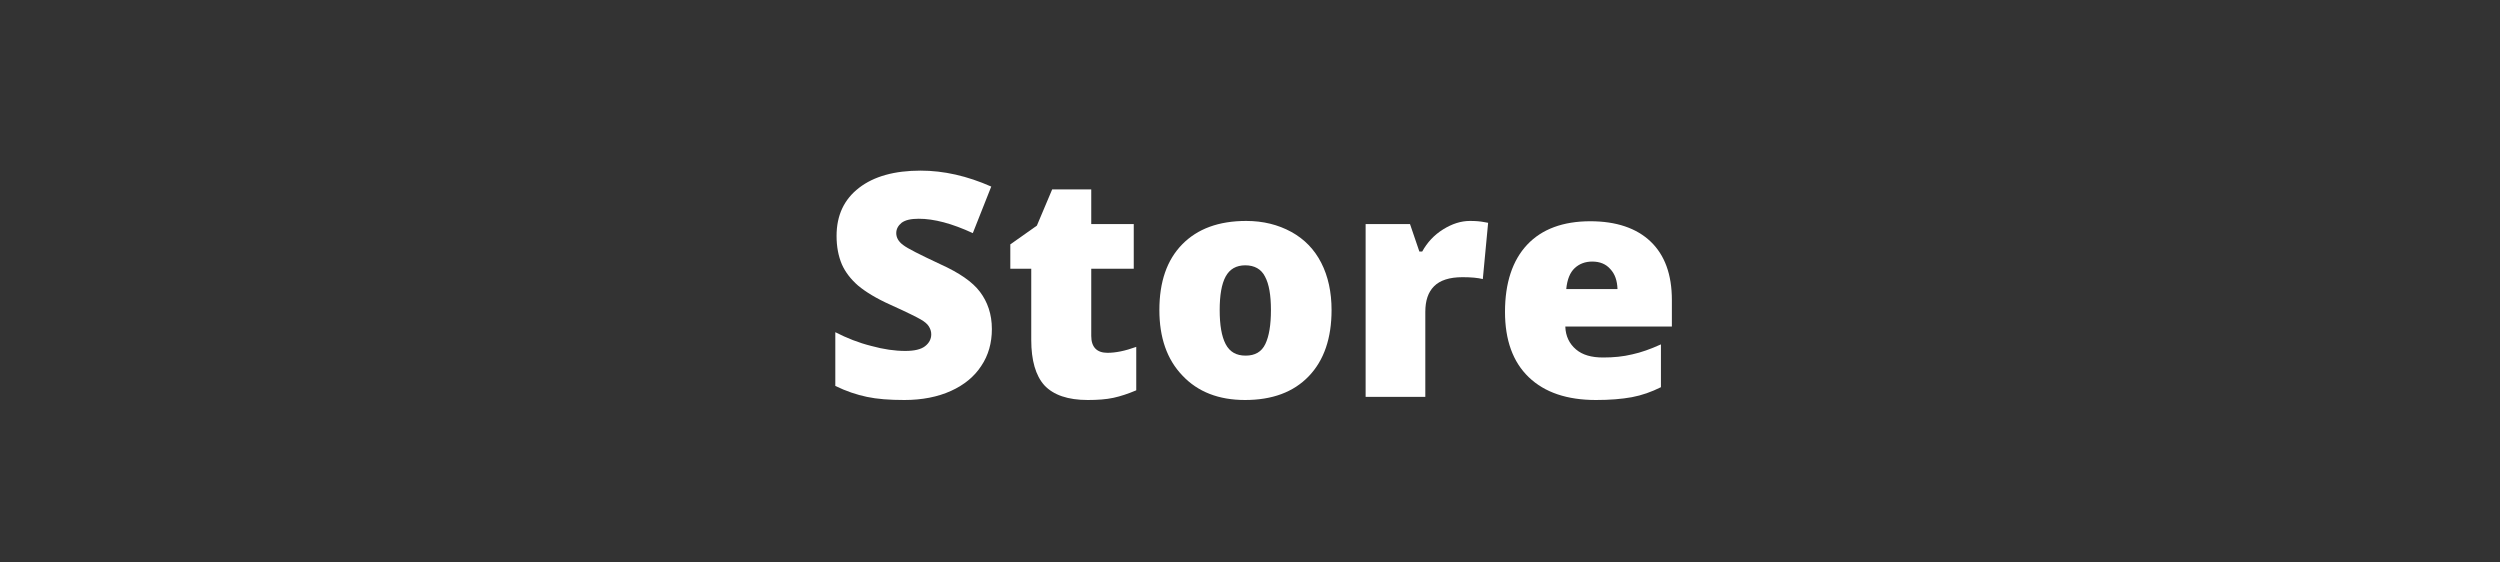 <?xml version="1.0" encoding="utf-8"?>
<!-- Generator: Adobe Illustrator 22.1.0, SVG Export Plug-In . SVG Version: 6.00 Build 0)  -->
<svg version="1.1" xmlns="http://www.w3.org/2000/svg" xmlns:xlink="http://www.w3.org/1999/xlink" x="0px" y="0px"
	 viewBox="0 0 800 180" style="enable-background:new 0 0 800 180;" xml:space="preserve">
<rect x="0" y="0" width="800" height="180" fill="#333333" stroke="none"/>
<style type="text/css">
	.st0{fill:#FFFFFF;}
</style>
<g id="Layer_1">
	<g>
		<path class="st0" d="M317.4,105.3c0,4.4-1.1,8.4-3.4,11.8c-2.2,3.4-5.5,6.1-9.7,8c-4.2,1.9-9.2,2.9-14.9,2.9c-4.8,0-8.7-0.3-12-1
			s-6.6-1.8-10.1-3.5v-17.2c3.7,1.9,7.5,3.4,11.5,4.4c4,1.1,7.6,1.6,10.9,1.6c2.9,0,5-0.5,6.3-1.5c1.3-1,2-2.3,2-3.8
			c0-1-0.3-1.8-0.8-2.6s-1.4-1.5-2.6-2.2c-1.2-0.7-4.4-2.3-9.5-4.6c-4.7-2.1-8.1-4.2-10.5-6.2c-2.3-2-4.1-4.3-5.2-6.8
			c-1.1-2.6-1.7-5.6-1.7-9.1c0-6.6,2.4-11.7,7.2-15.4c4.8-3.7,11.4-5.5,19.7-5.5c7.4,0,14.9,1.7,22.6,5.1l-5.9,14.9
			c-6.7-3.1-12.4-4.6-17.3-4.6c-2.5,0-4.3,0.4-5.5,1.3c-1.1,0.9-1.7,2-1.7,3.3c0,1.4,0.7,2.7,2.2,3.8c1.4,1.1,5.4,3.1,11.8,6.1
			c6.2,2.8,10.4,5.7,12.8,8.9S317.4,100.5,317.4,105.3z"/>
		<path class="st0" d="M354.4,112.9c2.6,0,5.6-0.6,9.2-1.9v13.9c-2.6,1.1-5,1.9-7.3,2.4c-2.3,0.5-5.1,0.7-8.2,0.7
			c-6.4,0-11-1.6-13.9-4.7c-2.8-3.1-4.2-8-4.2-14.5V86h-6.7v-7.8l8.5-6l4.9-11.6h12.5v11.1h13.6V86h-13.6v21.5
			C349.2,111.1,351,112.9,354.4,112.9z"/>
		<path class="st0" d="M426.1,99.2c0,9-2.4,16.1-7.3,21.2c-4.9,5.1-11.7,7.6-20.4,7.6c-8.4,0-15.1-2.6-20-7.8
			c-5-5.2-7.4-12.2-7.4-21c0-9,2.4-16,7.3-21c4.9-5,11.7-7.5,20.5-7.5c5.4,0,10.2,1.2,14.4,3.5c4.2,2.3,7.4,5.6,9.6,9.9
			C425,88.4,426.1,93.5,426.1,99.2z M390.3,99.2c0,4.8,0.6,8.4,1.9,10.9s3.4,3.7,6.4,3.7c3,0,5.1-1.2,6.3-3.7s1.8-6.1,1.8-10.9
			c0-4.7-0.6-8.3-1.9-10.7c-1.2-2.4-3.4-3.6-6.3-3.6c-2.9,0-5,1.2-6.3,3.6S390.3,94.5,390.3,99.2z"/>
		<path class="st0" d="M470.4,70.7c1.7,0,3.2,0.1,4.7,0.4l1.1,0.2l-1.7,18c-1.6-0.4-3.7-0.6-6.5-0.6c-4.2,0-7.2,1-9.1,2.9
			c-1.9,1.9-2.8,4.6-2.8,8.2V127H437V71.7h14.2l3,8.8h0.9c1.6-2.9,3.8-5.3,6.7-7.1C464.7,71.6,467.5,70.7,470.4,70.7z"/>
		<path class="st0" d="M510.7,128c-9.2,0-16.4-2.4-21.5-7.3c-5.1-4.9-7.6-11.9-7.6-20.9c0-9.3,2.4-16.5,7.1-21.5
			c4.7-5,11.5-7.5,20.2-7.5c8.3,0,14.8,2.2,19.3,6.5S535,87.8,535,96v8.5h-34.1c0.1,3.1,1.3,5.5,3.4,7.3c2.1,1.8,5,2.6,8.7,2.6
			c3.4,0,6.4-0.3,9.3-1c2.8-0.6,5.9-1.7,9.2-3.2v13.7c-3,1.5-6.1,2.6-9.3,3.2C518.9,127.7,515.1,128,510.7,128z M509.5,83.7
			c-2.2,0-4.1,0.7-5.6,2.1s-2.4,3.6-2.7,6.7h16.4c-0.1-2.7-0.8-4.8-2.3-6.4C513.9,84.5,512,83.7,509.5,83.7z"/>
	</g>
</g>
<g id="Layer_2">
</g>
</svg>
